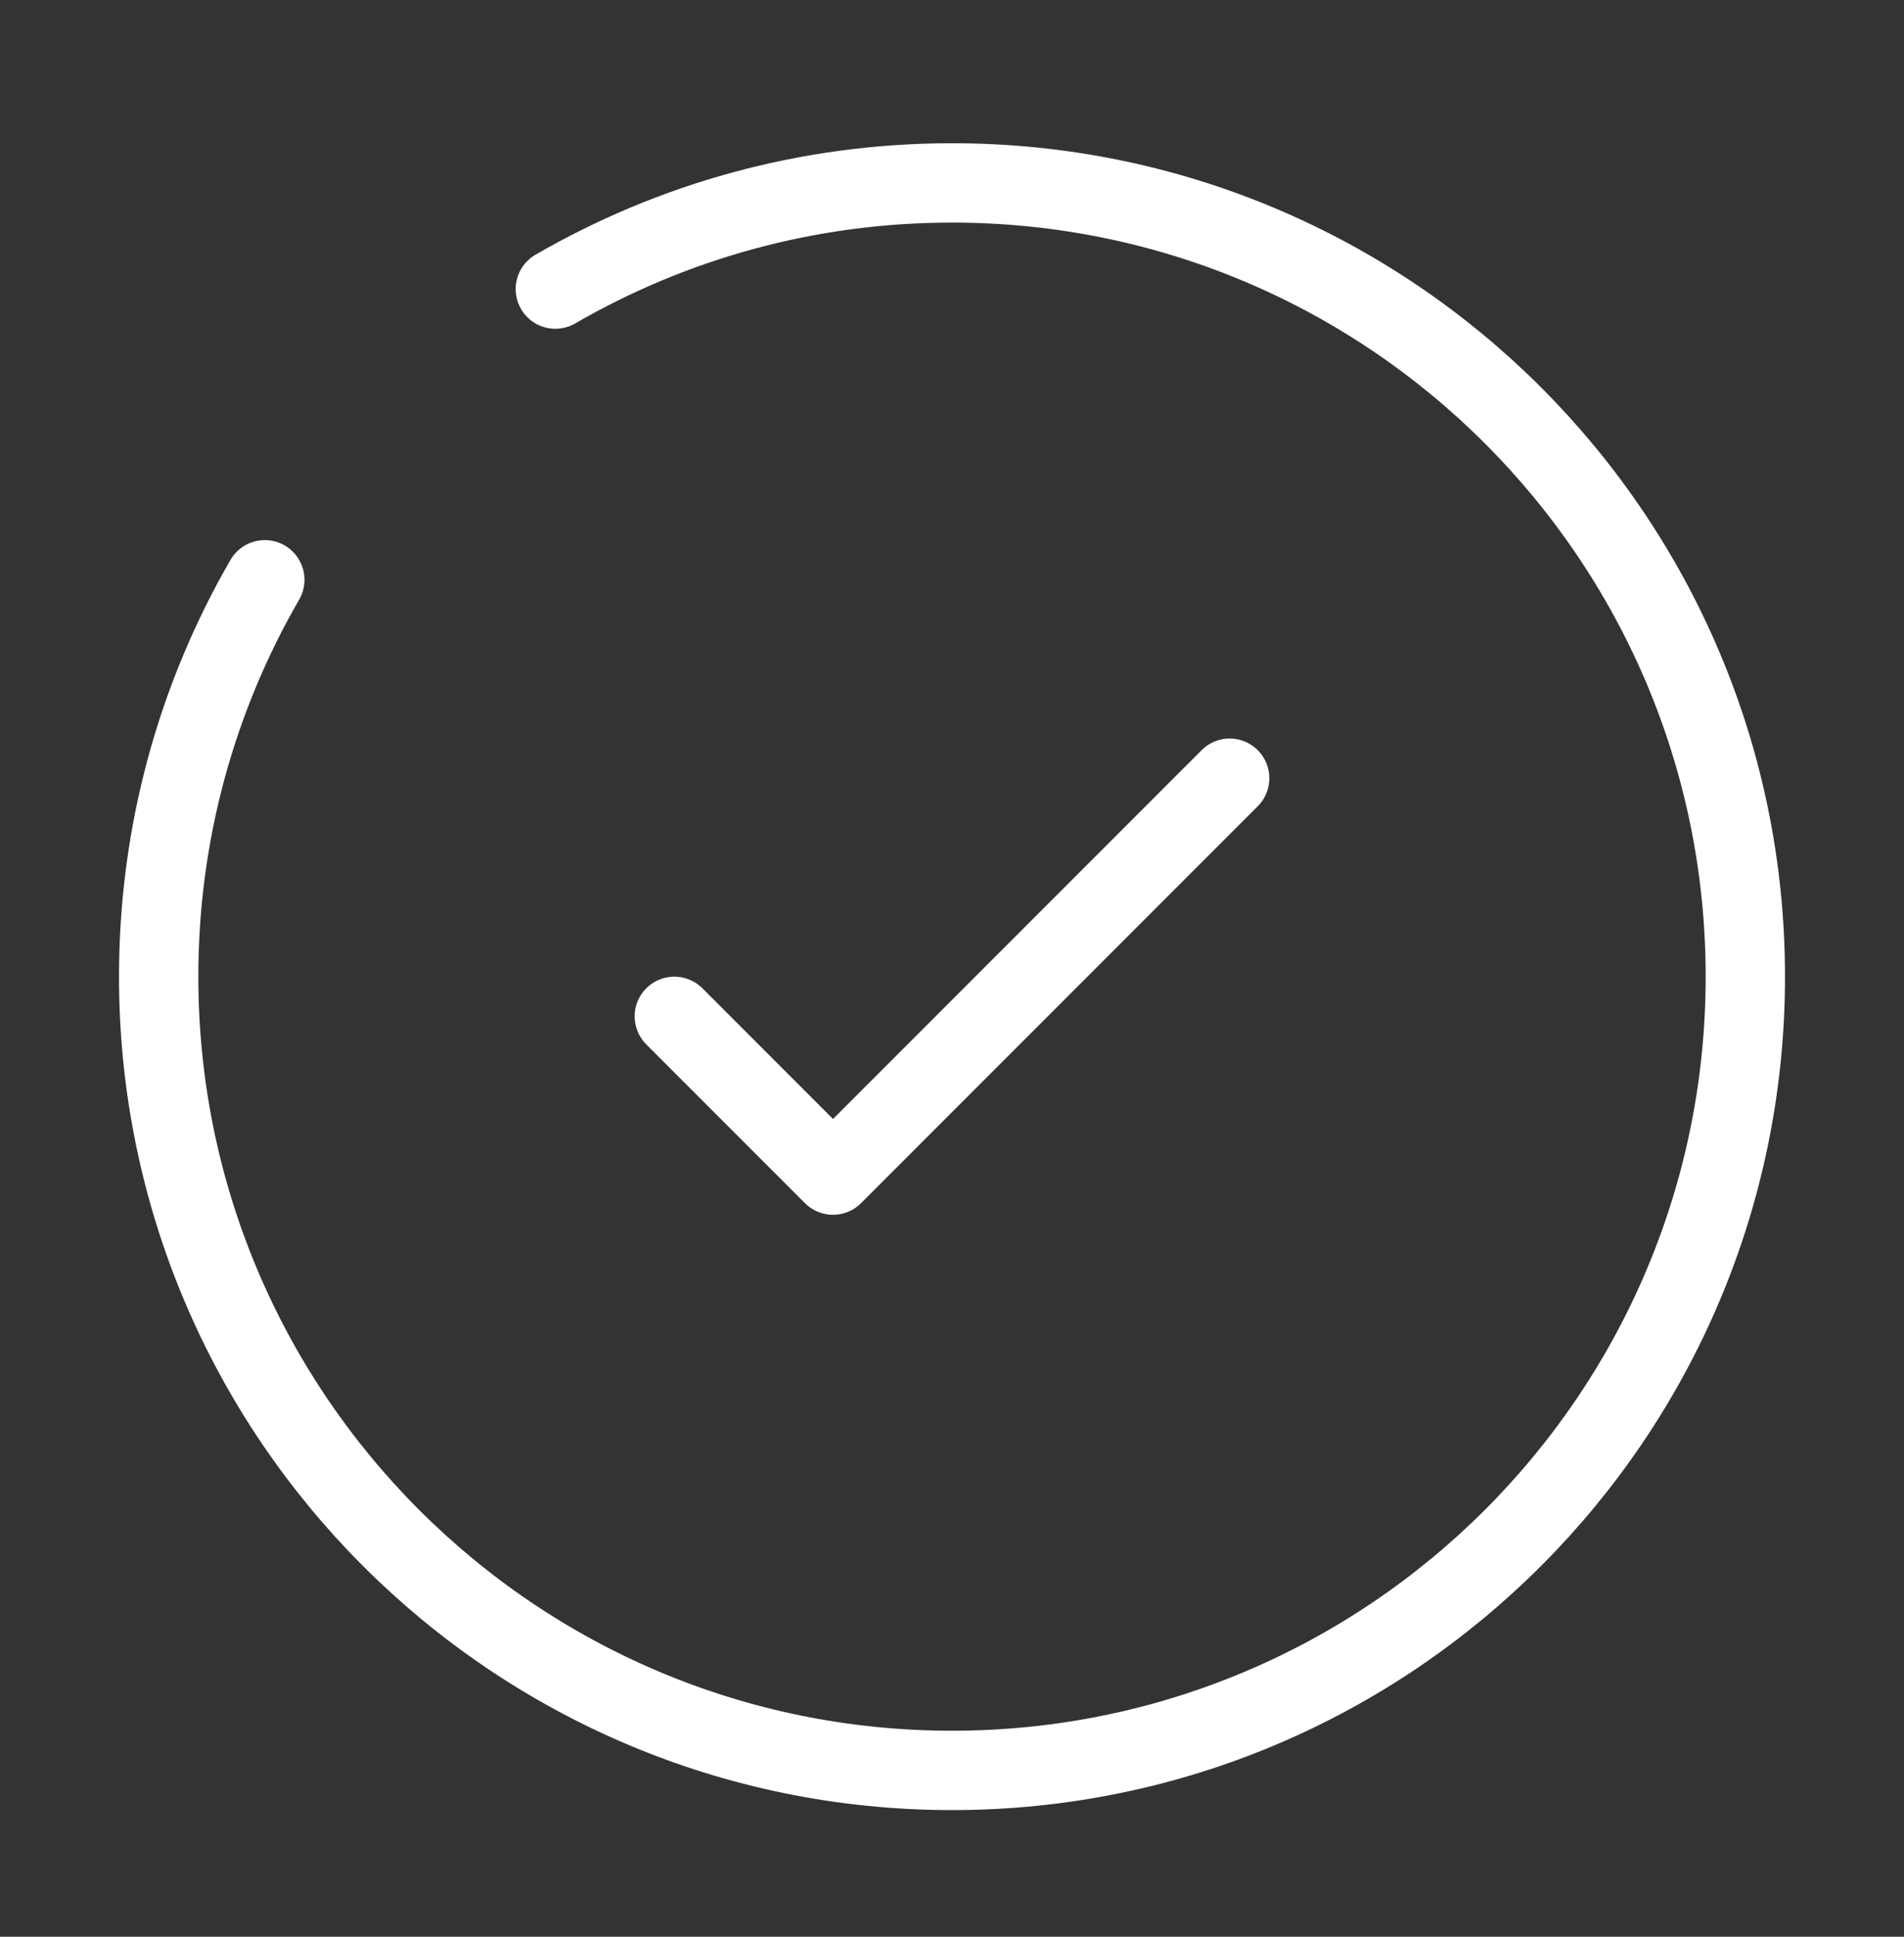 <svg width="60" height="61" viewBox="0 0 60 61" fill="none" xmlns="http://www.w3.org/2000/svg">
<rect x="0" y="0" width="60" height="61" fill="#333333" stroke="none"/>
<path d="M21.25 32.011L26.25 37.011L38.75 24.511" stroke="white" stroke-width="2.5" stroke-linecap="round" stroke-linejoin="round"/>
<path d="M17.5 9.105C21.177 6.978 25.447 5.761 30 5.761C43.807 5.761 55 16.954 55 30.761C55 44.568 43.807 55.761 30 55.761C16.193 55.761 5 44.568 5 30.761C5 26.207 6.217 21.938 8.345 18.261" stroke="white" stroke-width="2.5" stroke-linecap="round"/>
</svg>
